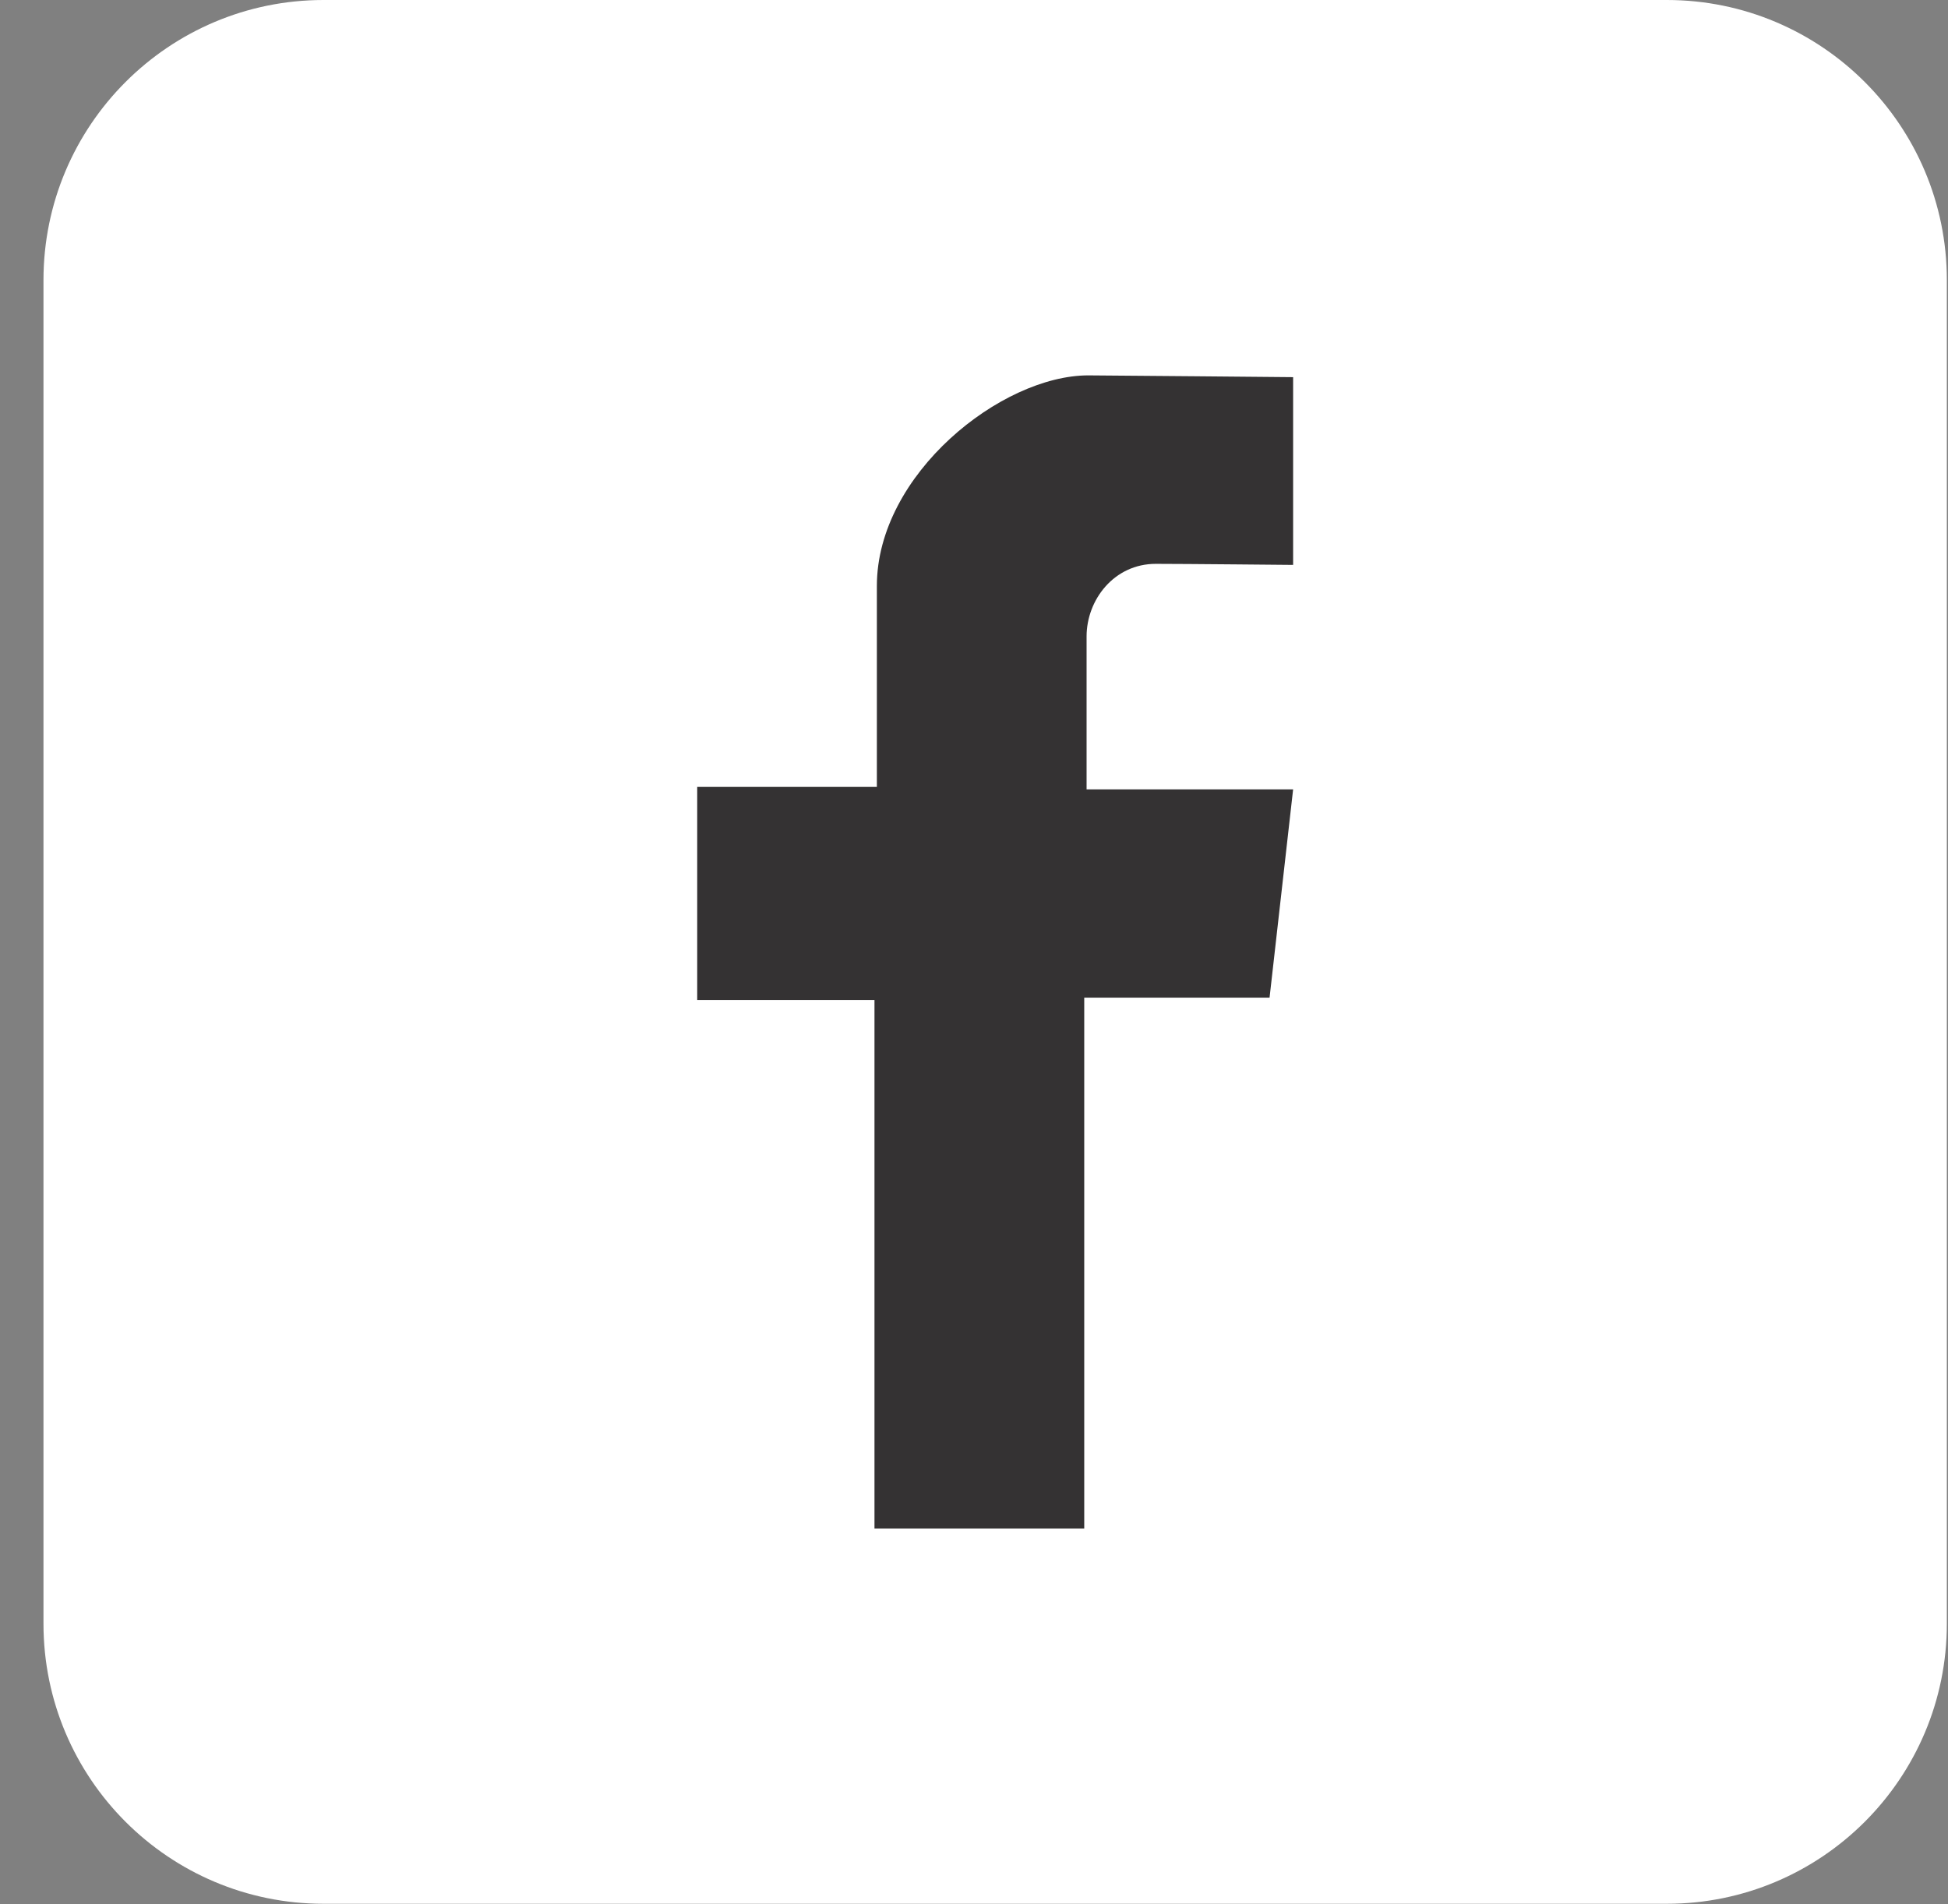 <svg width="44" height="43" viewBox="0 0 44 43" fill="none" xmlns="http://www.w3.org/2000/svg">
<rect x="0" y="0" width="44" height="43" fill="#808080" stroke="none"/>
<path d="M37.648 0H7.308C3.814 0 0.982 2.832 0.982 6.326V36.666C0.982 40.16 3.814 42.992 7.308 42.992H37.648C41.142 42.992 43.974 40.16 43.974 36.666V6.326C43.974 2.832 41.142 0 37.648 0Z" fill="white"/>
<path d="M29.208 12.754V8.517C29.208 8.517 24.875 8.477 24.581 8.477C22.622 8.477 19.806 10.705 19.806 13.233V17.77H15.748V22.582H19.752V34.52H24.49V22.529H28.676L29.208 17.826H24.543V14.373C24.543 13.543 25.166 12.733 26.105 12.733C26.729 12.733 29.208 12.757 29.208 12.757V12.754Z" fill="#343233"/>
</svg>
